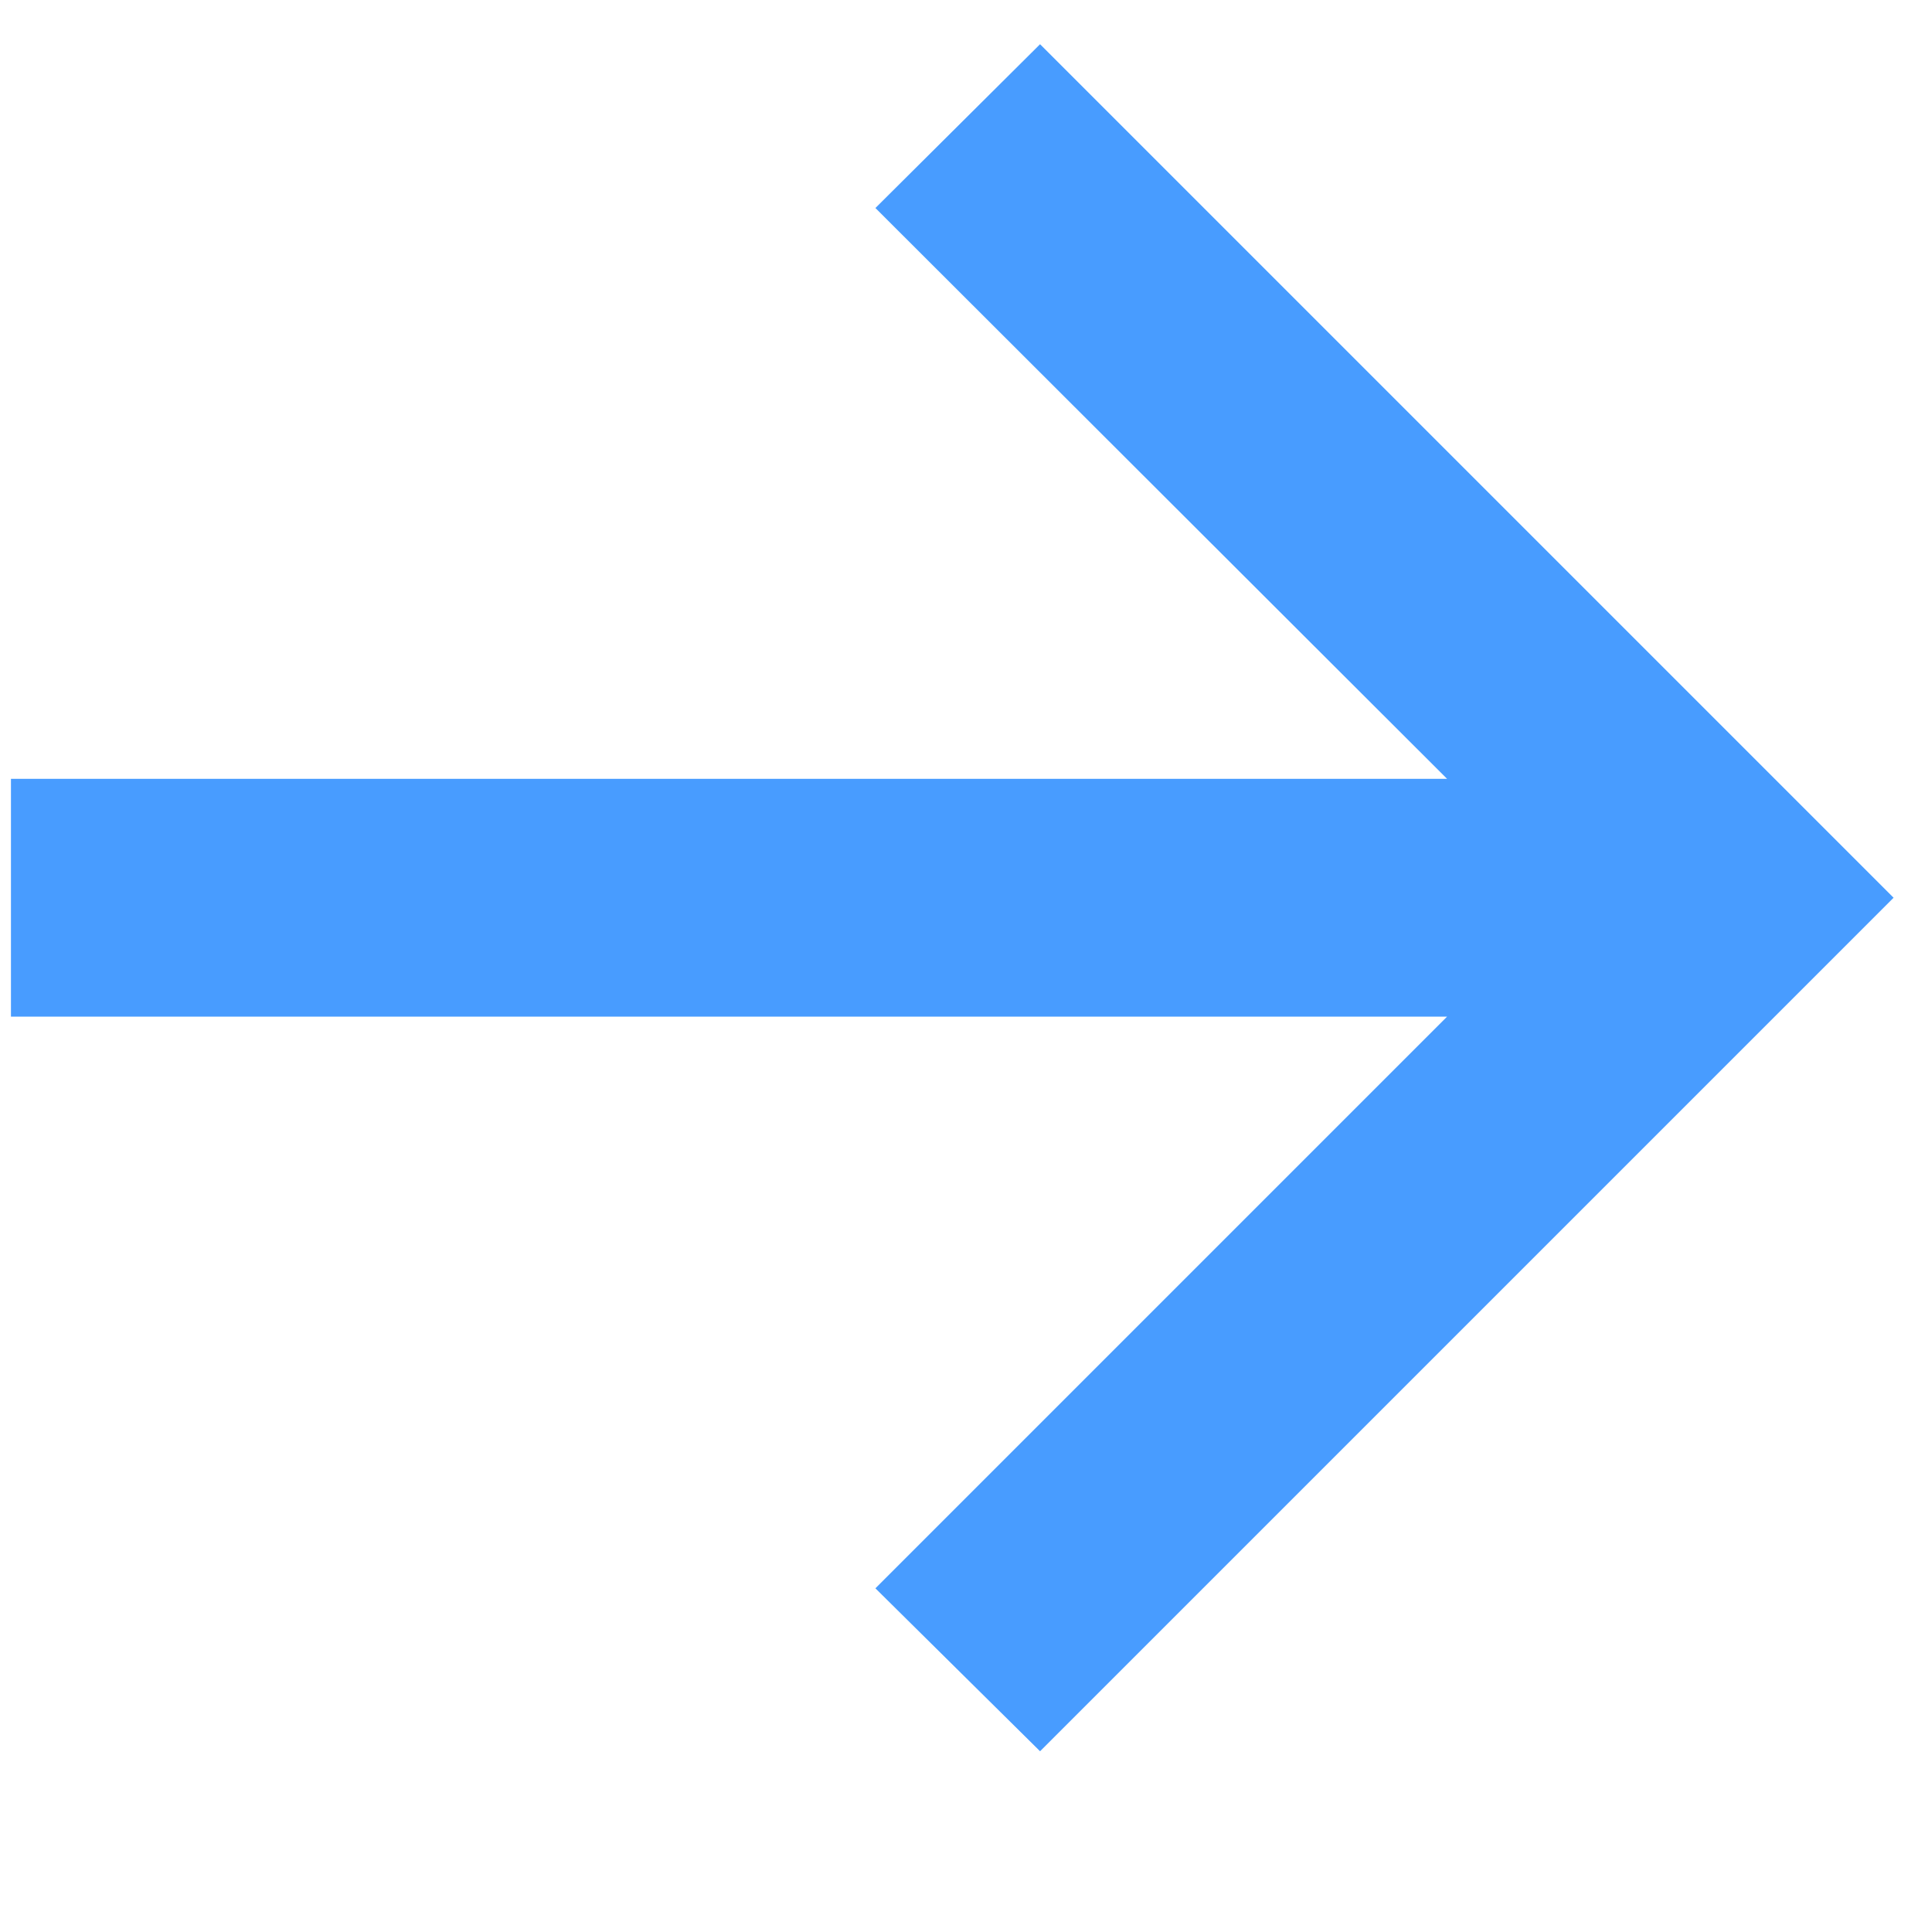 <svg width="9" height="9" viewBox="0 0 9 9" fill="none" xmlns="http://www.w3.org/2000/svg">
<path d="M4.845 8.158L4.078 7.399L6.741 4.736H0.051V3.628H6.741L4.078 0.969L4.845 0.206L8.821 4.182L4.845 8.158Z" fill="#489CFF" fill-opacity="1"/>
</svg>

